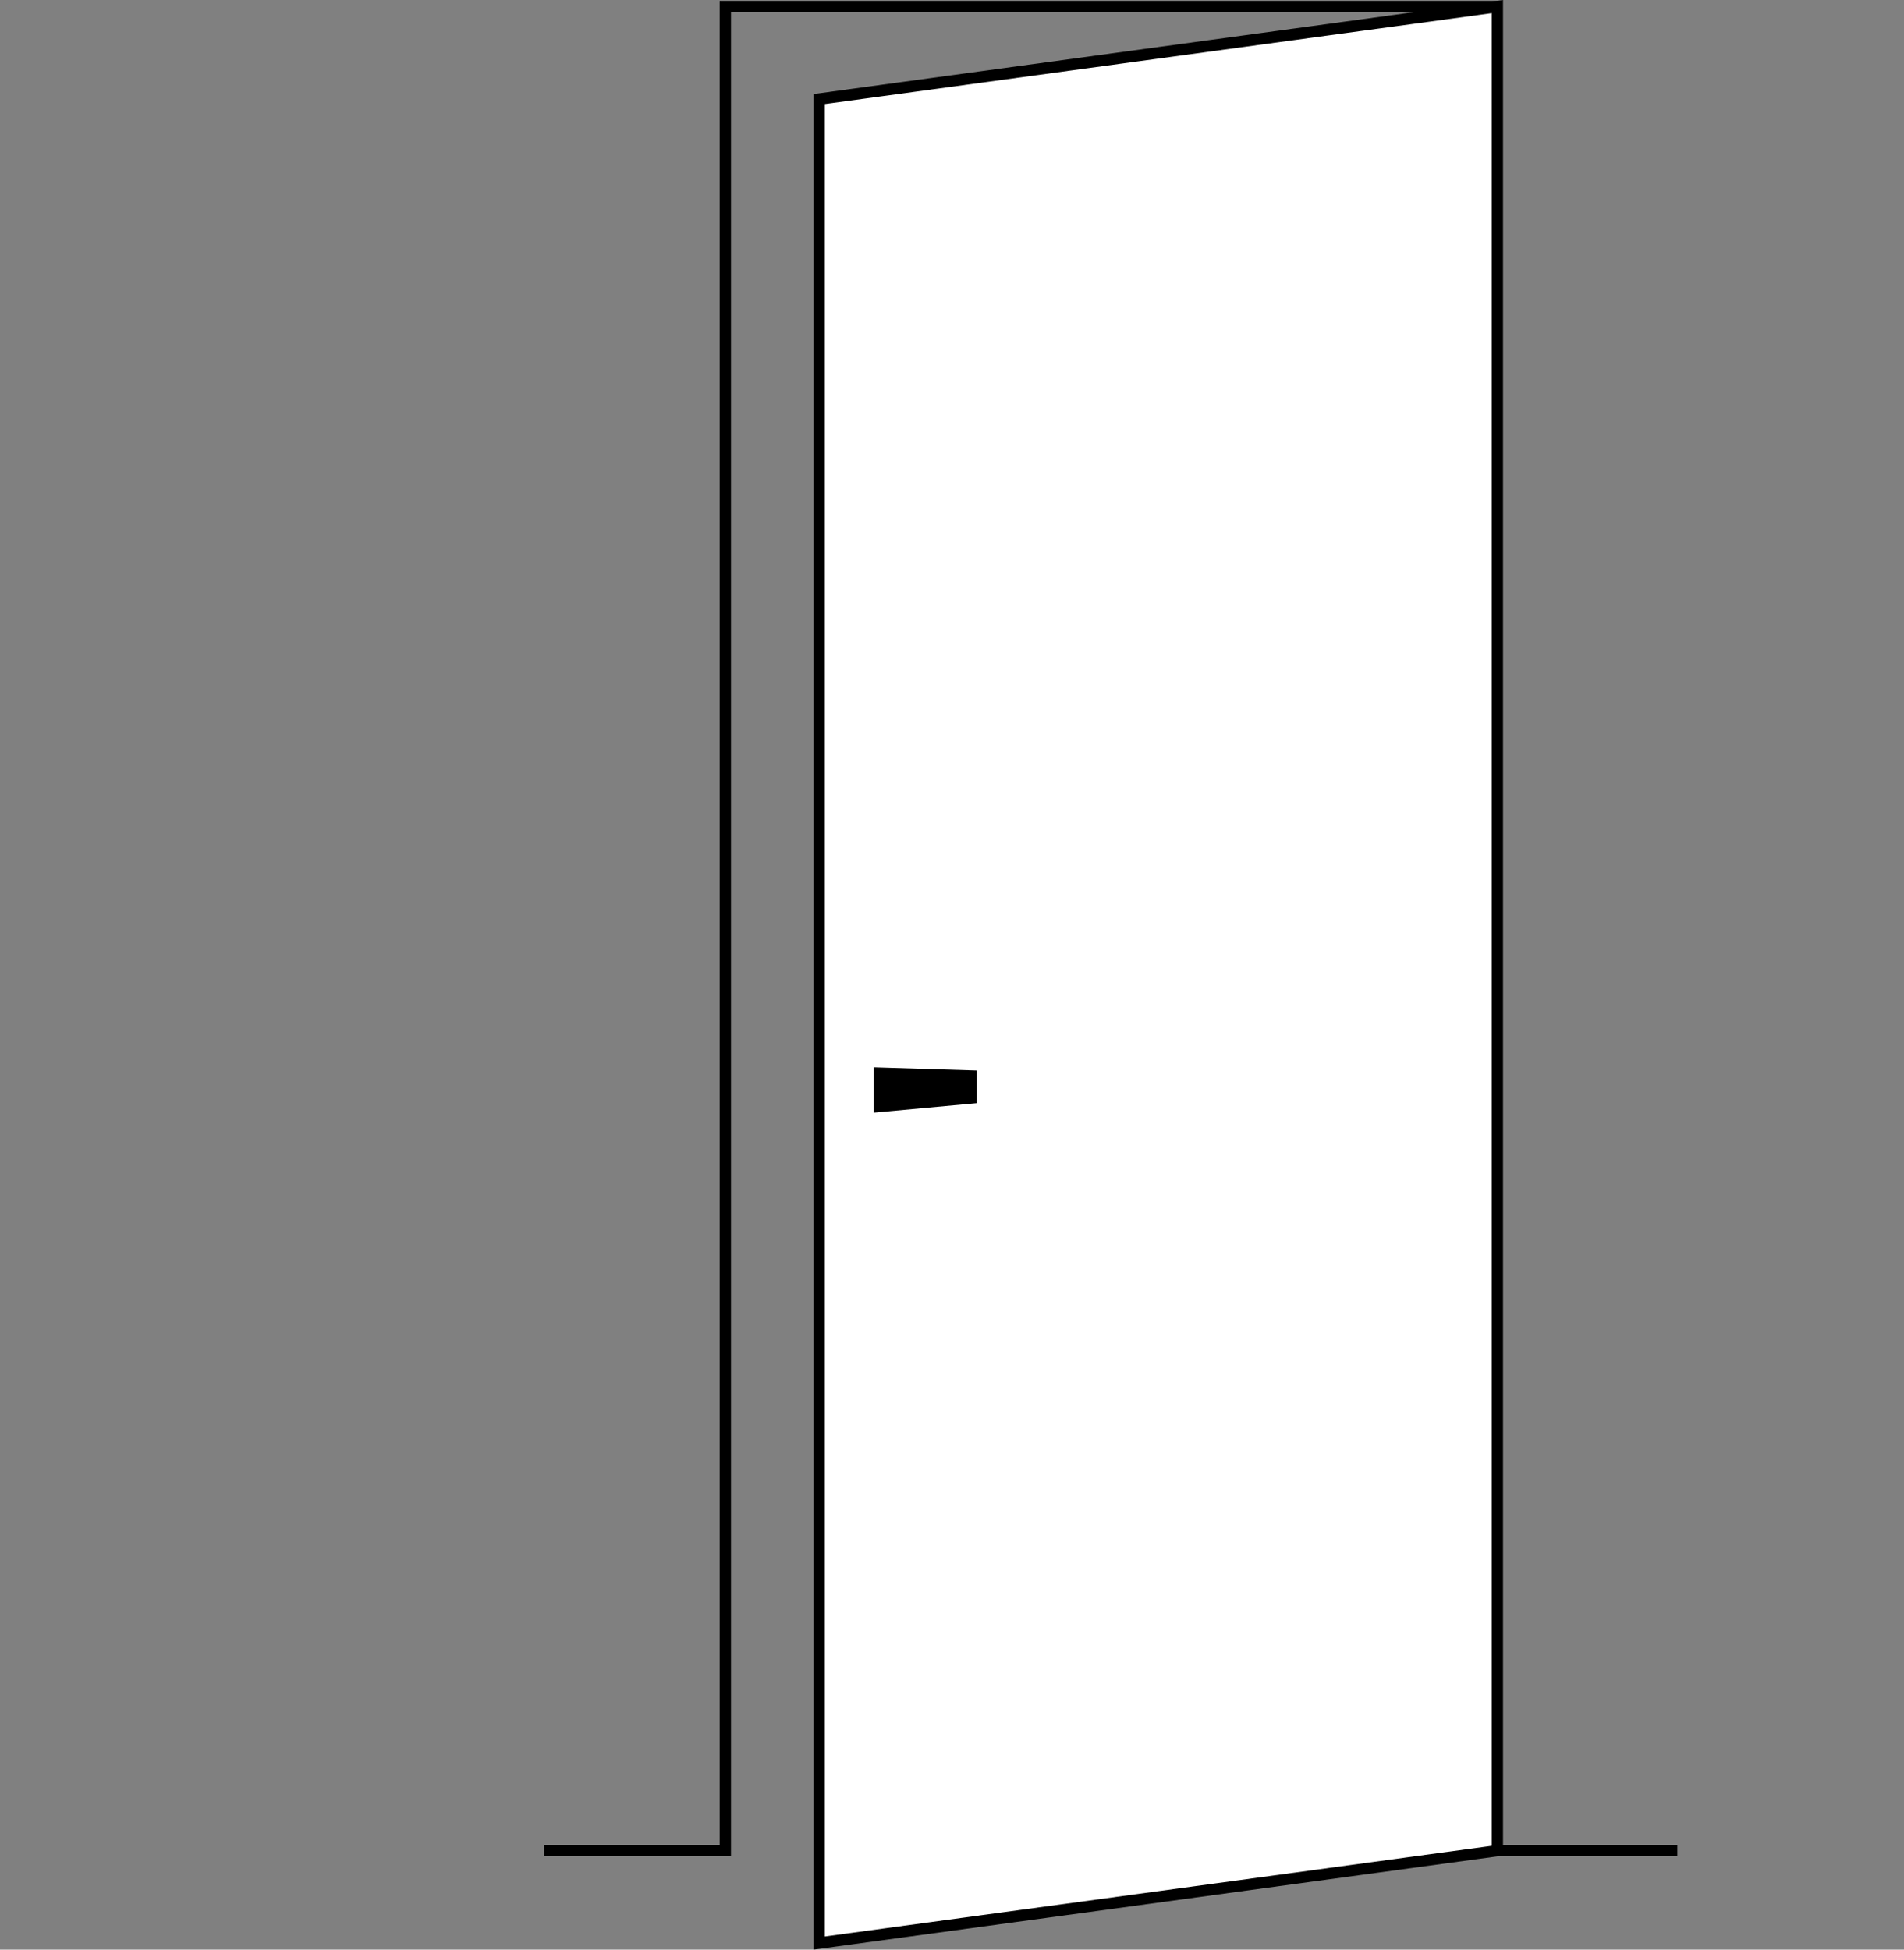 ﻿<svg id="图层_1" data-name="图层 1" xmlns="http://www.w3.org/2000/svg" width="84px" viewBox="0 0 84 86"><rect x="0" y="0" width="84" height="86" fill="#808080" stroke="none"/><defs><style>.cls-1{fill:#fff;}</style></defs><title>未标题-1</title><polygon points="74 81.88 65.75 81.88 65.75 0.54 32.25 0.54 32.25 81.88 24 81.88 24 81.38 31.75 81.38 31.75 0.04 66.25 0.04 66.25 81.38 74 81.38 74 81.88"/><polygon class="cls-1" points="66.06 81.63 36.15 85.71 36.15 4.37 66.06 0.29 66.06 81.63"/><path d="M35.89,86V4.15L66.31,0V81.85Zm.5-81.41V85.42l29.42-4V.58Z"/><polygon points="43.1 48.66 38.54 49.08 38.54 47.08 43.1 47.22 43.1 48.66"/></svg>